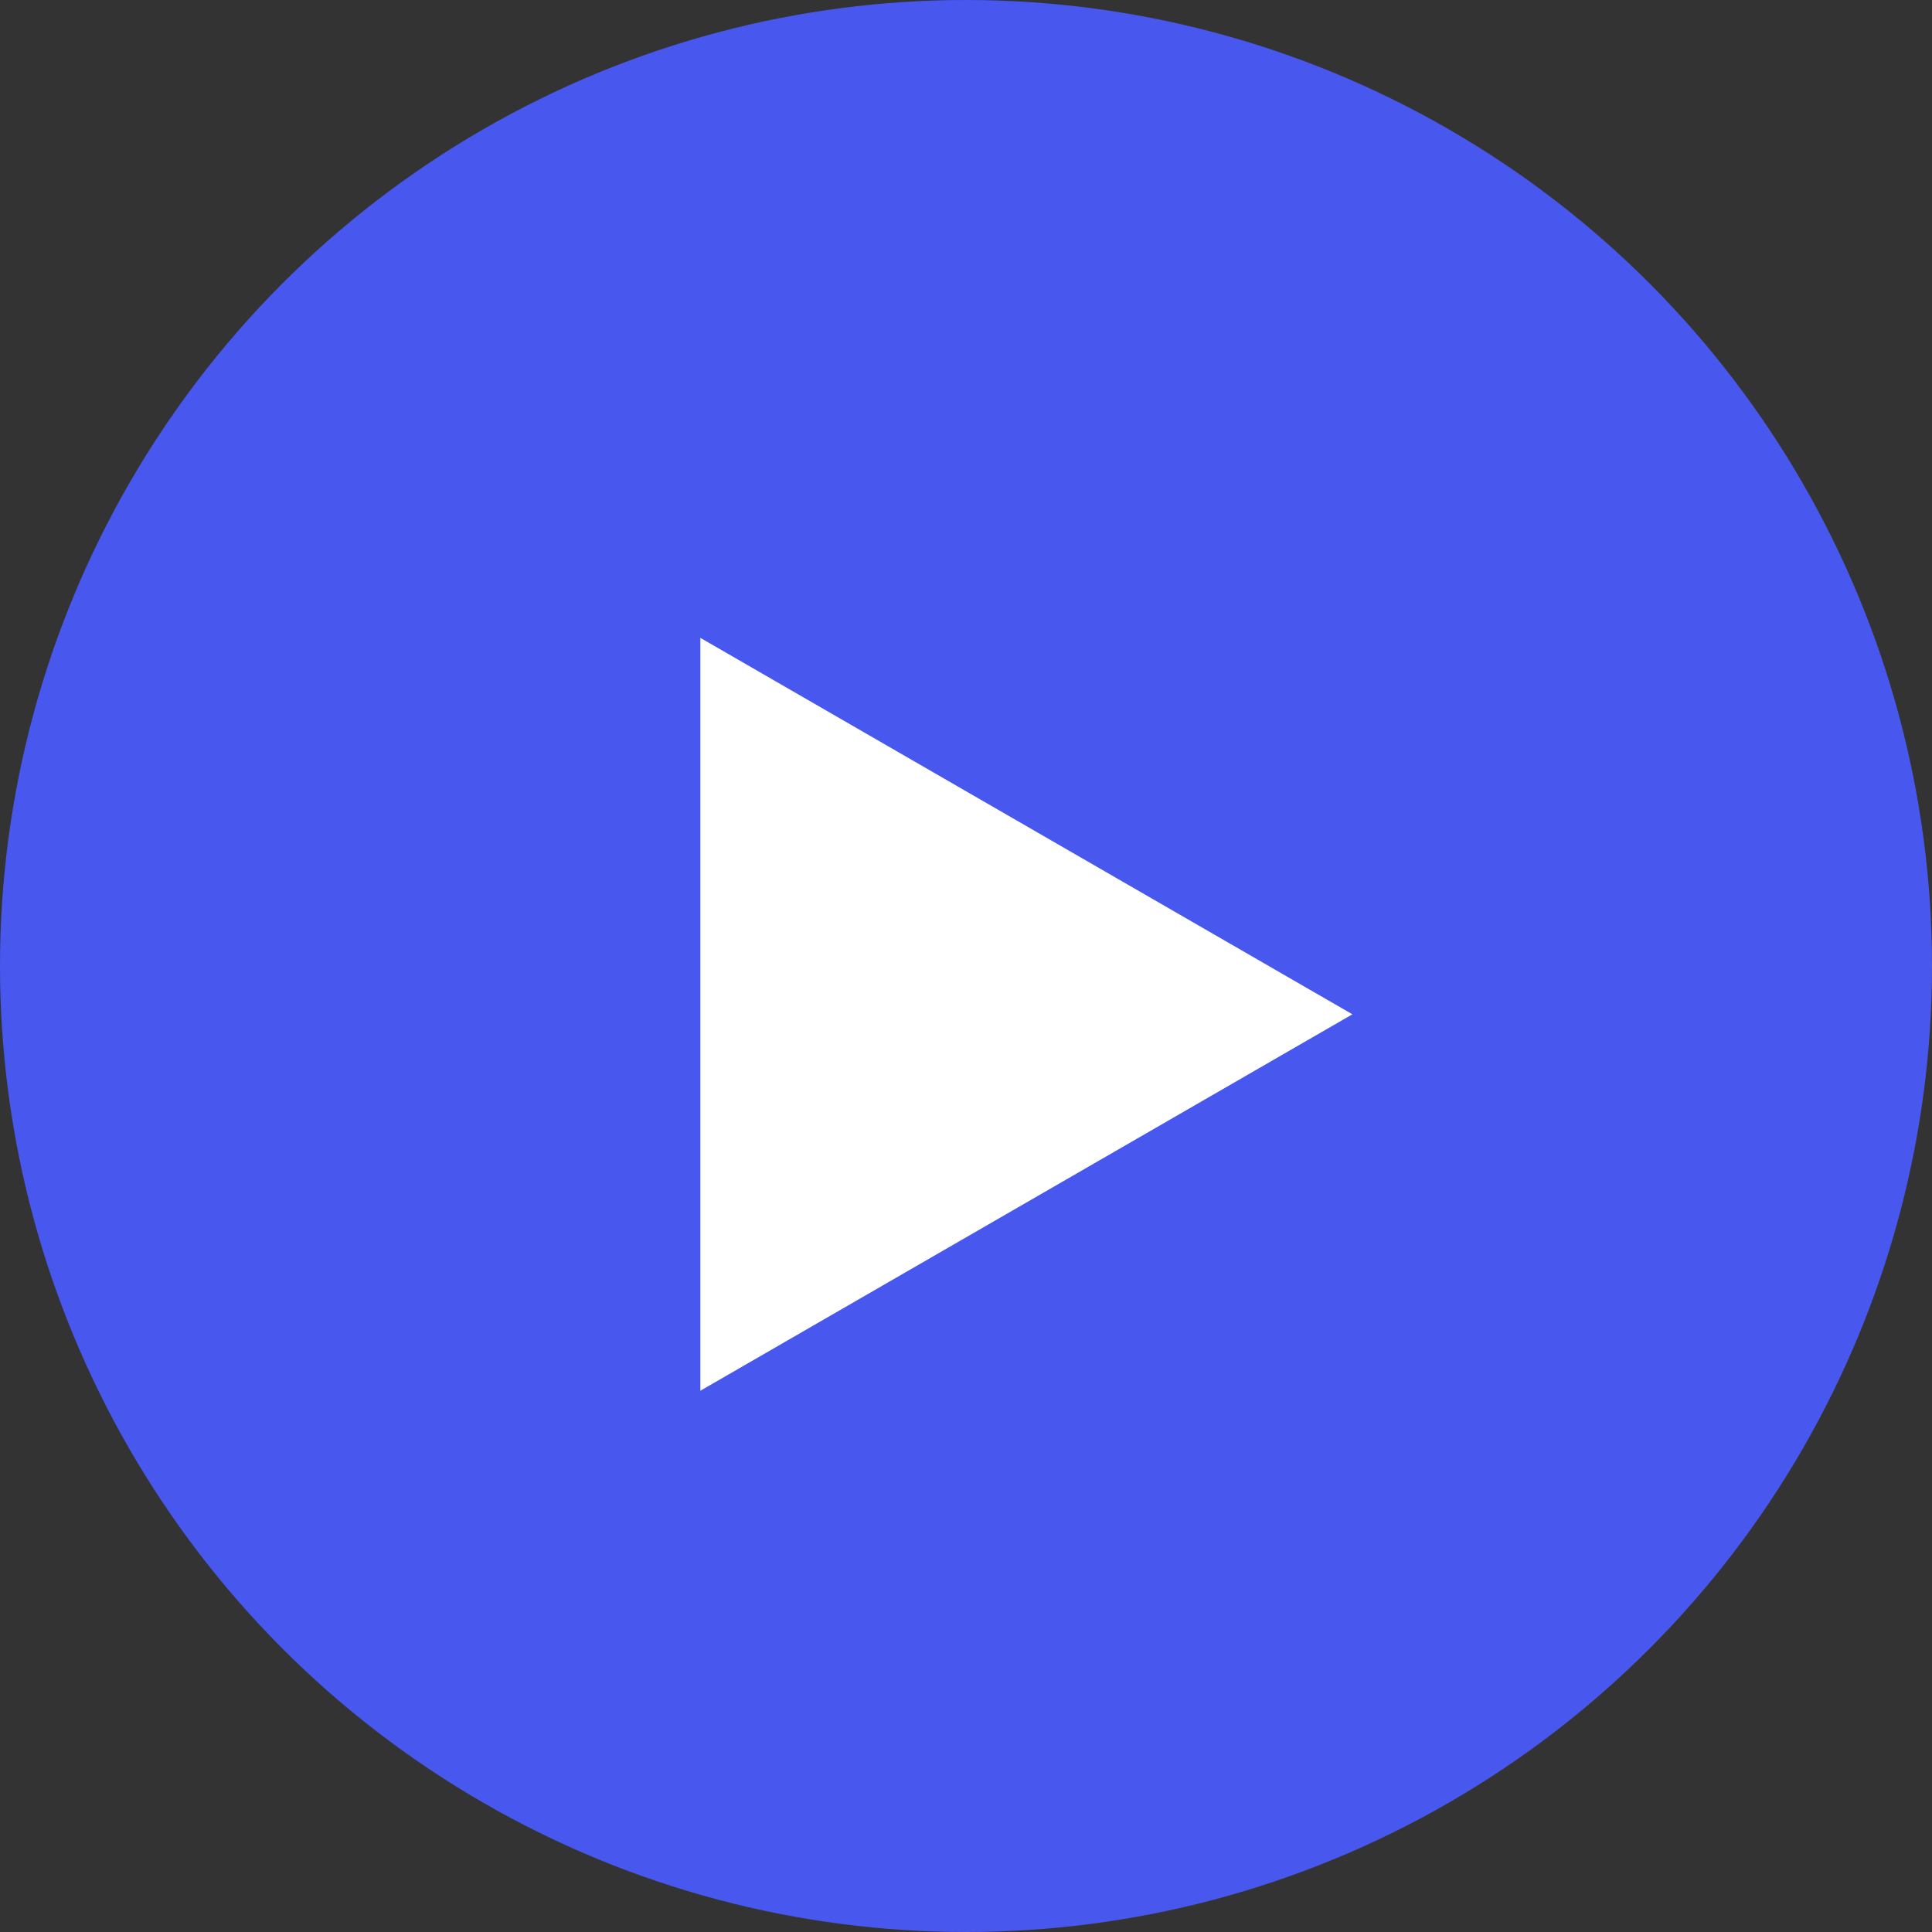 <?xml version="1.0" encoding="UTF-8"?> <svg xmlns="http://www.w3.org/2000/svg" width="20" height="20" viewBox="0 0 20 20" fill="none"><rect x="0" y="0" width="20" height="20" fill="#333333" stroke="none"/> <circle cx="10" cy="10" r="10" fill="#4857EE"></circle> <path d="M14 10.5L7.25 6.603L7.25 14.397L14 10.5Z" fill="white"></path> </svg> 